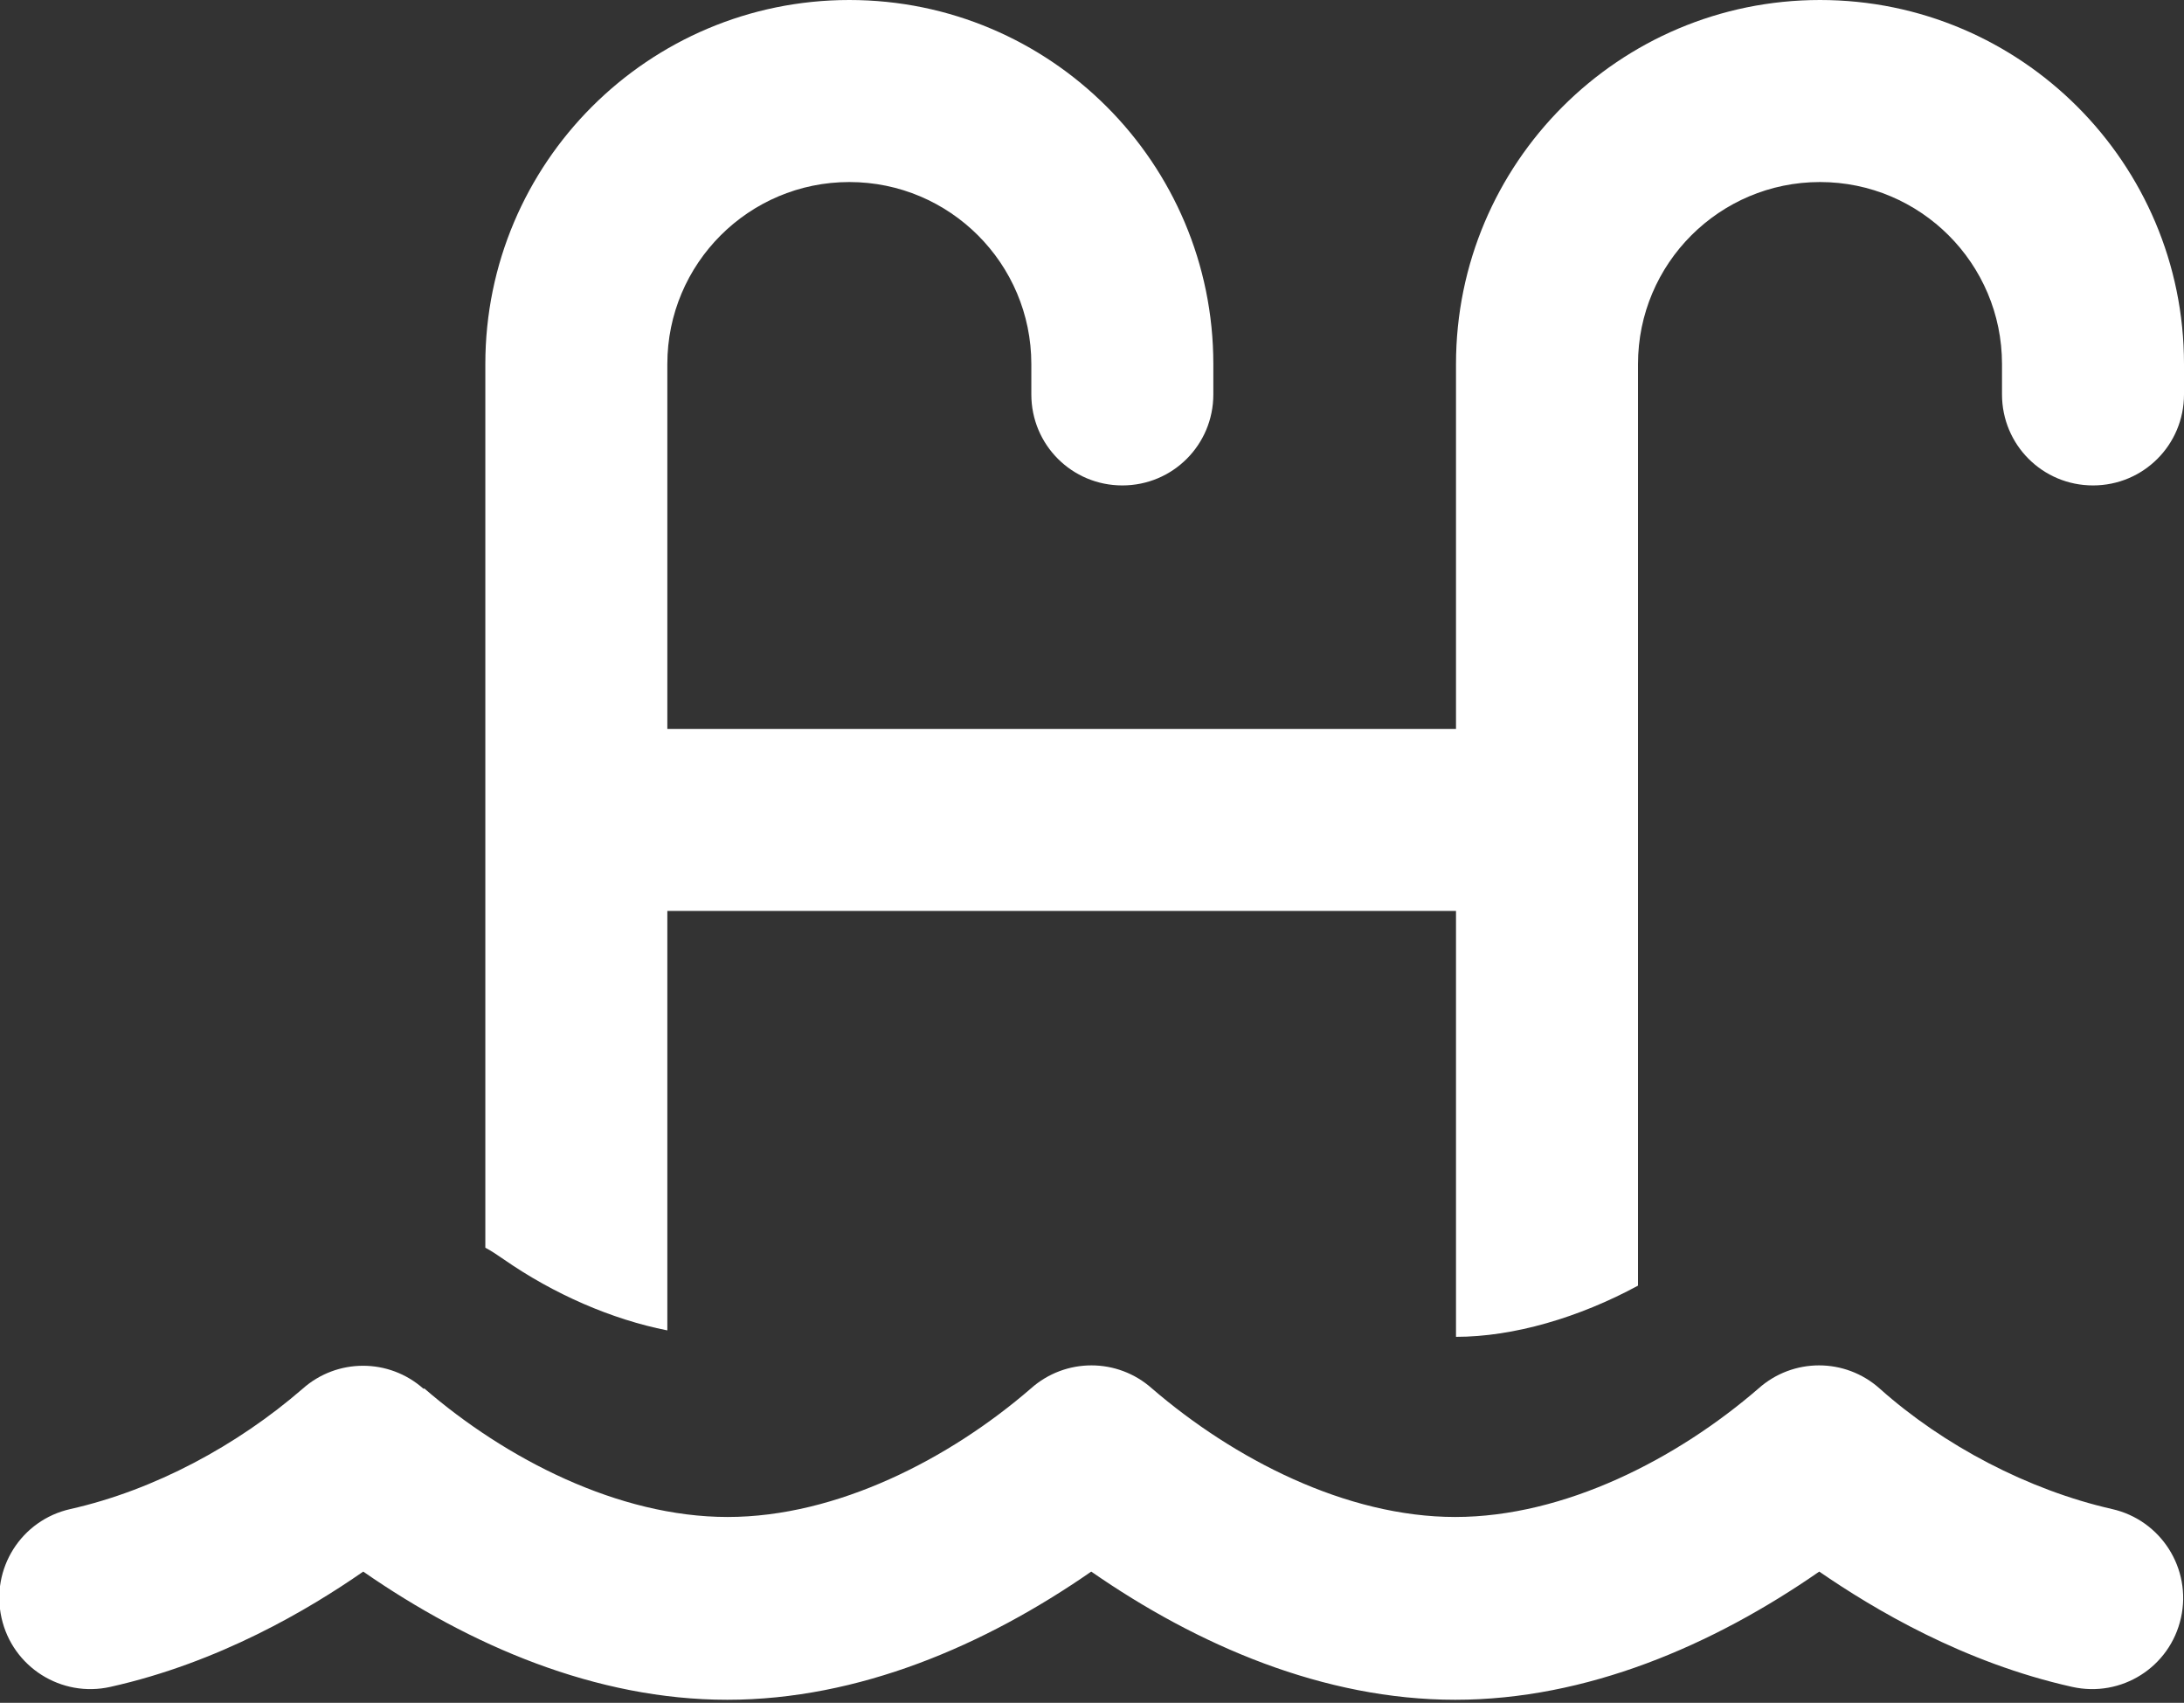 <svg width="576" height="449" viewBox="0 0 576 449" fill="none" xmlns="http://www.w3.org/2000/svg">
<rect x="0" y="0" width="576" height="449" fill="#333333" stroke="none"/>
<path d="M128 96C128 43 171 0 224 0C277 0 320 43 320 96V104C320 117.3 309.3 128 296 128C282.7 128 272 117.3 272 104V96C272 69.5 250.5 48 224 48C197.5 48 176 69.5 176 96V192.2H384V96C384 43 427 0 480 0C533 0 576 43 576 96V104C576 117.3 565.3 128 552 128C538.7 128 528 117.3 528 104V96C528 69.5 506.5 48 480 48C453.5 48 432 69.5 432 96V216.2V339C416.5 347.4 399.2 352.5 384 352.5V240.2H176V350.8C161.3 347.9 146 341.2 132.9 332.1C131.3 331 129.7 329.9 128 329V216.2V96ZM111.9 366.1C133.4 384.7 163.1 400 191.9 400C220.7 400 250.4 384.7 271.9 366.1C281 358 294.7 358 303.8 366.1C325.4 384.7 355 400 383.8 400C412.6 400 442.3 384.7 463.8 366.1C472.9 358 486.6 358 495.7 366.1C512.6 381.2 535 392.9 557 397.9C569.9 400.8 578.1 413.6 575.2 426.6C572.3 439.6 559.5 447.7 546.5 444.8C517.8 438.4 494.2 424.3 479.8 414.4C451.7 433.9 418.4 448.2 383.8 448.2C349.2 448.2 315.9 433.9 287.8 414.4C259.7 433.9 226.4 448.2 191.8 448.2C157.2 448.2 123.9 433.9 95.8 414.4C81.4 424.4 57.8 438.4 29.1 444.8C16.2 447.7 3.3 439.6 0.4 426.6C-2.5 413.6 5.6 400.8 18.6 397.9C40.8 392.9 62.6 381.1 79.8 366.2C88.9 358.1 102.6 358.1 111.7 366.2L111.9 366.1Z" fill="white"/>
</svg>
